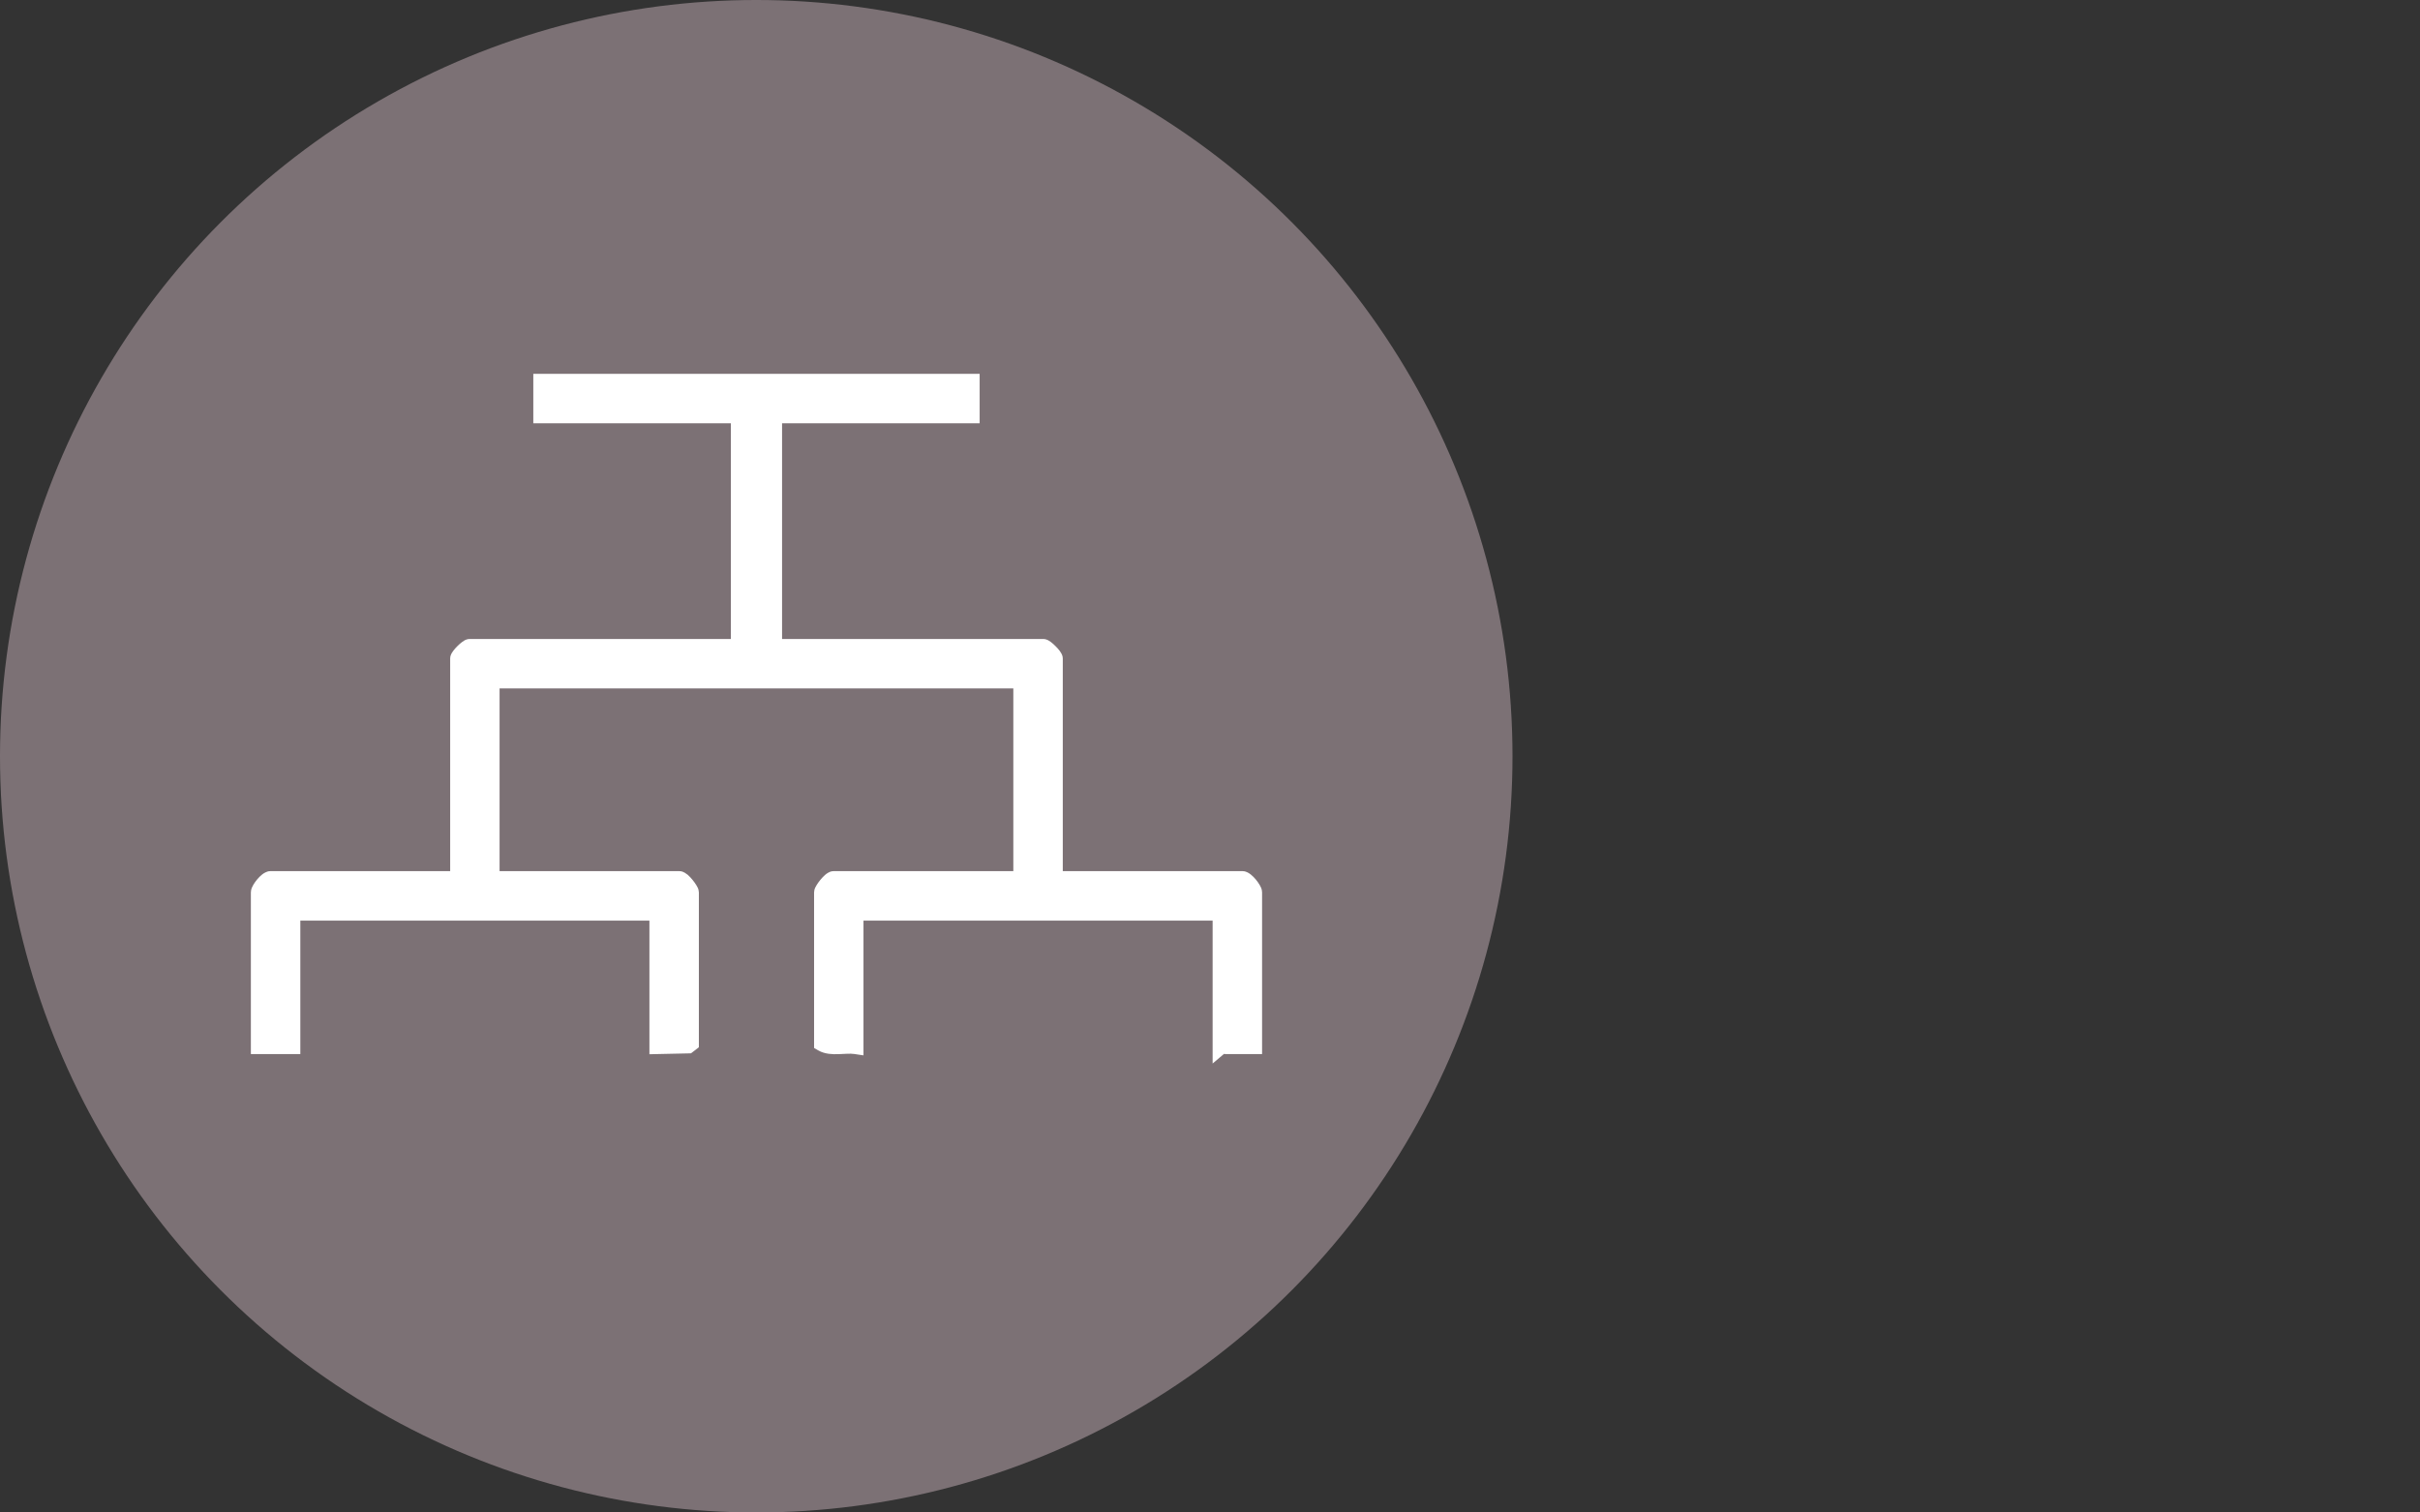 <svg width="48" height="30" viewBox="0 0 48 30" fill="none" xmlns="http://www.w3.org/2000/svg">
<rect x="0" y="0" width="48" height="30" fill="#333333" stroke="none"/>
<circle cx="15" cy="15" r="15" fill="#7C7175"/>
<path d="M19.349 7.497V8.314H15.43V12.756H20.692C20.72 12.756 20.743 12.768 20.754 12.773C20.768 12.781 20.783 12.791 20.796 12.801C20.823 12.821 20.852 12.848 20.879 12.875C20.906 12.902 20.933 12.931 20.953 12.958C20.963 12.971 20.973 12.986 20.98 13C20.986 13.011 20.998 13.034 20.998 13.062V17.361H24.645C24.672 17.361 24.696 17.371 24.711 17.379C24.727 17.387 24.743 17.399 24.758 17.41C24.787 17.433 24.817 17.463 24.843 17.494C24.869 17.525 24.894 17.56 24.913 17.592C24.922 17.608 24.932 17.625 24.939 17.642C24.945 17.657 24.951 17.678 24.951 17.701V20.825H24.302C24.291 20.825 24.281 20.824 24.274 20.822C24.268 20.821 24.262 20.819 24.258 20.817C24.257 20.817 24.256 20.817 24.255 20.816L24.134 20.918V18.179H17.045V20.838L16.951 20.824C16.858 20.811 16.753 20.823 16.629 20.827C16.513 20.831 16.381 20.827 16.27 20.763L16.229 20.739V17.701C16.229 17.677 16.237 17.655 16.242 17.644C16.249 17.629 16.258 17.613 16.267 17.599C16.285 17.569 16.31 17.534 16.336 17.503C16.362 17.471 16.392 17.439 16.42 17.415C16.434 17.403 16.45 17.391 16.466 17.382C16.48 17.373 16.505 17.361 16.534 17.361H20.181V13.573H9.827V17.361H13.475C13.503 17.361 13.527 17.373 13.542 17.382C13.558 17.391 13.575 17.403 13.589 17.415C13.617 17.439 13.646 17.472 13.672 17.503C13.698 17.535 13.723 17.569 13.741 17.599C13.75 17.614 13.759 17.629 13.766 17.644C13.771 17.655 13.78 17.677 13.78 17.701V20.732L13.748 20.757L13.698 20.795L13.677 20.811L13.649 20.812L13.047 20.825L12.963 20.827V18.182L12.96 18.179H5.875V20.825H5.058V17.701C5.058 17.678 5.064 17.657 5.07 17.642C5.077 17.625 5.085 17.608 5.095 17.592C5.114 17.56 5.139 17.525 5.165 17.494C5.191 17.463 5.221 17.433 5.25 17.41C5.265 17.399 5.281 17.387 5.298 17.379C5.313 17.371 5.337 17.361 5.363 17.361H9.011V13.062C9.011 13.034 9.022 13.011 9.028 13C9.036 12.986 9.046 12.971 9.056 12.958C9.076 12.931 9.102 12.902 9.129 12.875C9.156 12.848 9.186 12.821 9.213 12.801C9.226 12.791 9.24 12.781 9.254 12.773C9.265 12.768 9.288 12.756 9.315 12.756H14.578V8.314H10.66V7.497H19.349Z" fill="white" stroke="white" stroke-width="0.164"/>
</svg>
